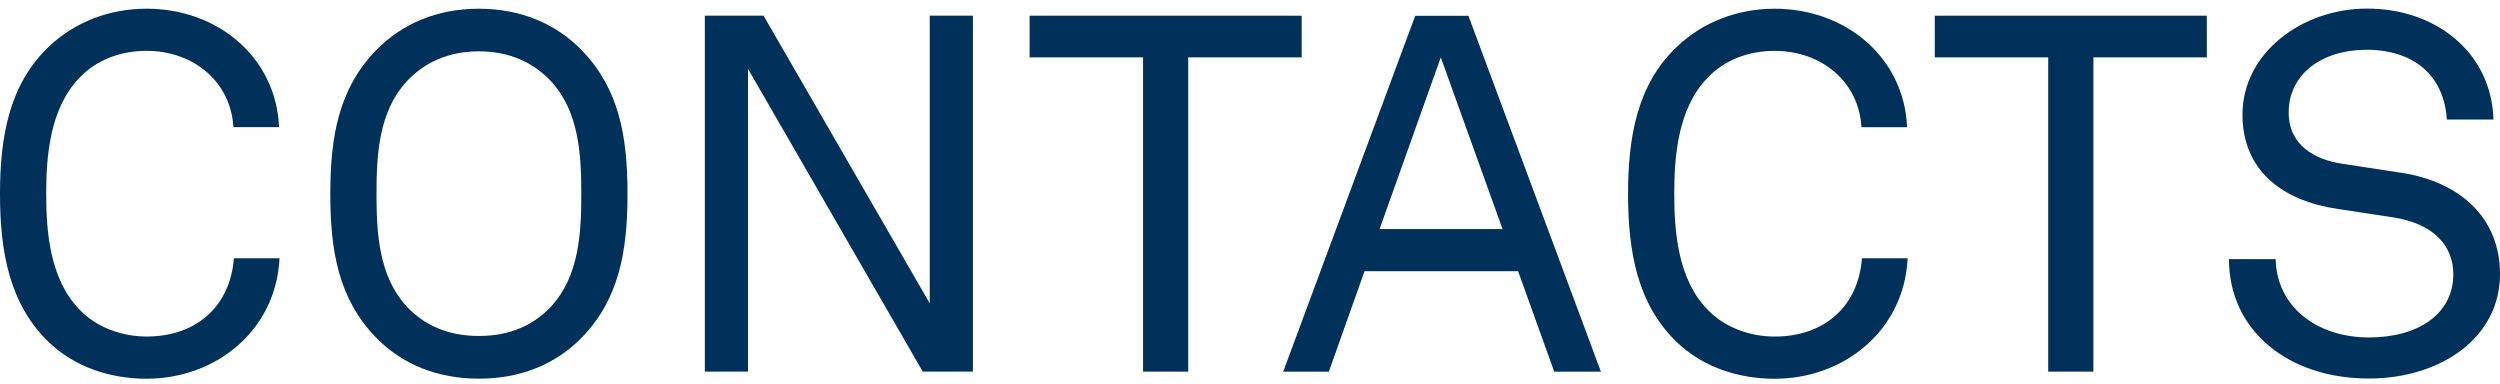 <svg width="280" height="43" viewBox="0 0 280 43" fill="none" xmlns="http://www.w3.org/2000/svg">
<path d="M5.451 38.306C1.006 34.03 0 28.072 0 21.723C0 15.373 1.013 9.463 5.451 5.248C8.376 2.438 12.307 0.973 16.414 0.973C24.398 0.973 30.923 6.424 31.254 14.239H26.14C25.857 9.18 21.696 5.694 16.414 5.694C13.489 5.694 10.794 6.707 8.882 8.734C5.566 12.165 5.174 17.562 5.174 21.723C5.174 25.884 5.566 31.227 8.882 34.651C10.794 36.678 13.665 37.691 16.414 37.691C22.094 37.691 25.803 34.206 26.195 28.923H31.308C30.916 37.022 24.168 42.419 16.407 42.419C12.307 42.406 8.376 41.115 5.451 38.306Z" fill="#00315A"/>
<path d="M42.053 37.742C37.947 33.466 36.994 28.184 36.994 21.72C36.994 15.256 37.953 9.967 42.053 5.698C45.032 2.604 49.024 0.977 53.638 0.977C58.251 0.977 62.243 2.604 65.222 5.698C69.329 9.974 70.281 15.256 70.281 21.72C70.281 28.184 69.322 33.473 65.222 37.742C62.243 40.836 58.251 42.41 53.638 42.41C49.024 42.41 45.032 40.836 42.053 37.742ZM61.79 34.257C64.83 30.879 65.107 26.219 65.107 21.72C65.107 17.221 64.823 12.554 61.79 9.183C59.764 6.988 57.069 5.752 53.638 5.752C50.206 5.752 47.511 6.988 45.485 9.183C42.452 12.554 42.168 17.221 42.168 21.72C42.168 26.219 42.452 30.886 45.485 34.257C47.511 36.452 50.206 37.627 53.638 37.627C57.062 37.634 59.764 36.452 61.79 34.257Z" fill="#00315A"/>
<path d="M108.966 1.758V41.617H103.346L83.778 7.715V41.617H78.941V1.758H85.52L104.129 33.971V1.758H108.966Z" fill="#00315A"/>
<path d="M115.316 6.425V1.758H145.787V6.425H133.081V41.624H128.022V6.425H115.316Z" fill="#00315A"/>
<path d="M170.028 30.378H152.824L148.832 41.625H143.719L158.505 1.766H164.462L179.302 41.625H174.074L170.028 30.378ZM168.285 25.657L161.369 6.426L154.513 25.657H168.285Z" fill="#00315A"/>
<path d="M187.793 38.309C183.348 34.034 182.342 28.076 182.342 21.727C182.342 15.377 183.355 9.467 187.793 5.252C190.718 2.442 194.649 0.977 198.756 0.977C206.74 0.977 213.258 6.428 213.596 14.243H208.482C208.199 9.183 204.038 5.698 198.756 5.698C195.831 5.698 193.136 6.711 191.224 8.738C187.908 12.169 187.516 17.566 187.516 21.727C187.516 25.888 187.908 31.231 191.224 34.655C193.136 36.682 196.006 37.695 198.756 37.695C204.436 37.695 208.145 34.209 208.536 28.927H213.656C213.265 37.026 206.517 42.423 198.756 42.423C194.655 42.41 190.718 41.119 187.793 38.309Z" fill="#00315A"/>
<path d="M216.695 6.425V1.758H247.165V6.425H234.46V41.624H229.401V6.425H216.695Z" fill="#00315A"/>
<path d="M249.645 29.026H254.873C254.987 34.309 259.425 37.794 265.329 37.794C270.78 37.794 274.772 35.207 274.772 30.708C274.772 27.675 272.745 25.088 268.078 24.352L261.783 23.393C255.71 22.495 251.158 19.178 251.158 12.822C251.158 5.966 257.791 0.961 265.099 0.961C272.86 0.961 279.041 5.905 279.27 13.389H274.042C273.759 8.553 270.442 5.574 265.045 5.574C260.094 5.574 256.332 8.276 256.332 12.599C256.332 16.308 259.31 17.881 262.289 18.334L268.922 19.347C275.555 20.36 280 24.406 280 30.702C280 37.895 273.252 42.394 265.322 42.394C256.338 42.407 249.645 37.065 249.645 29.026Z" fill="#00315A"/>
</svg>
